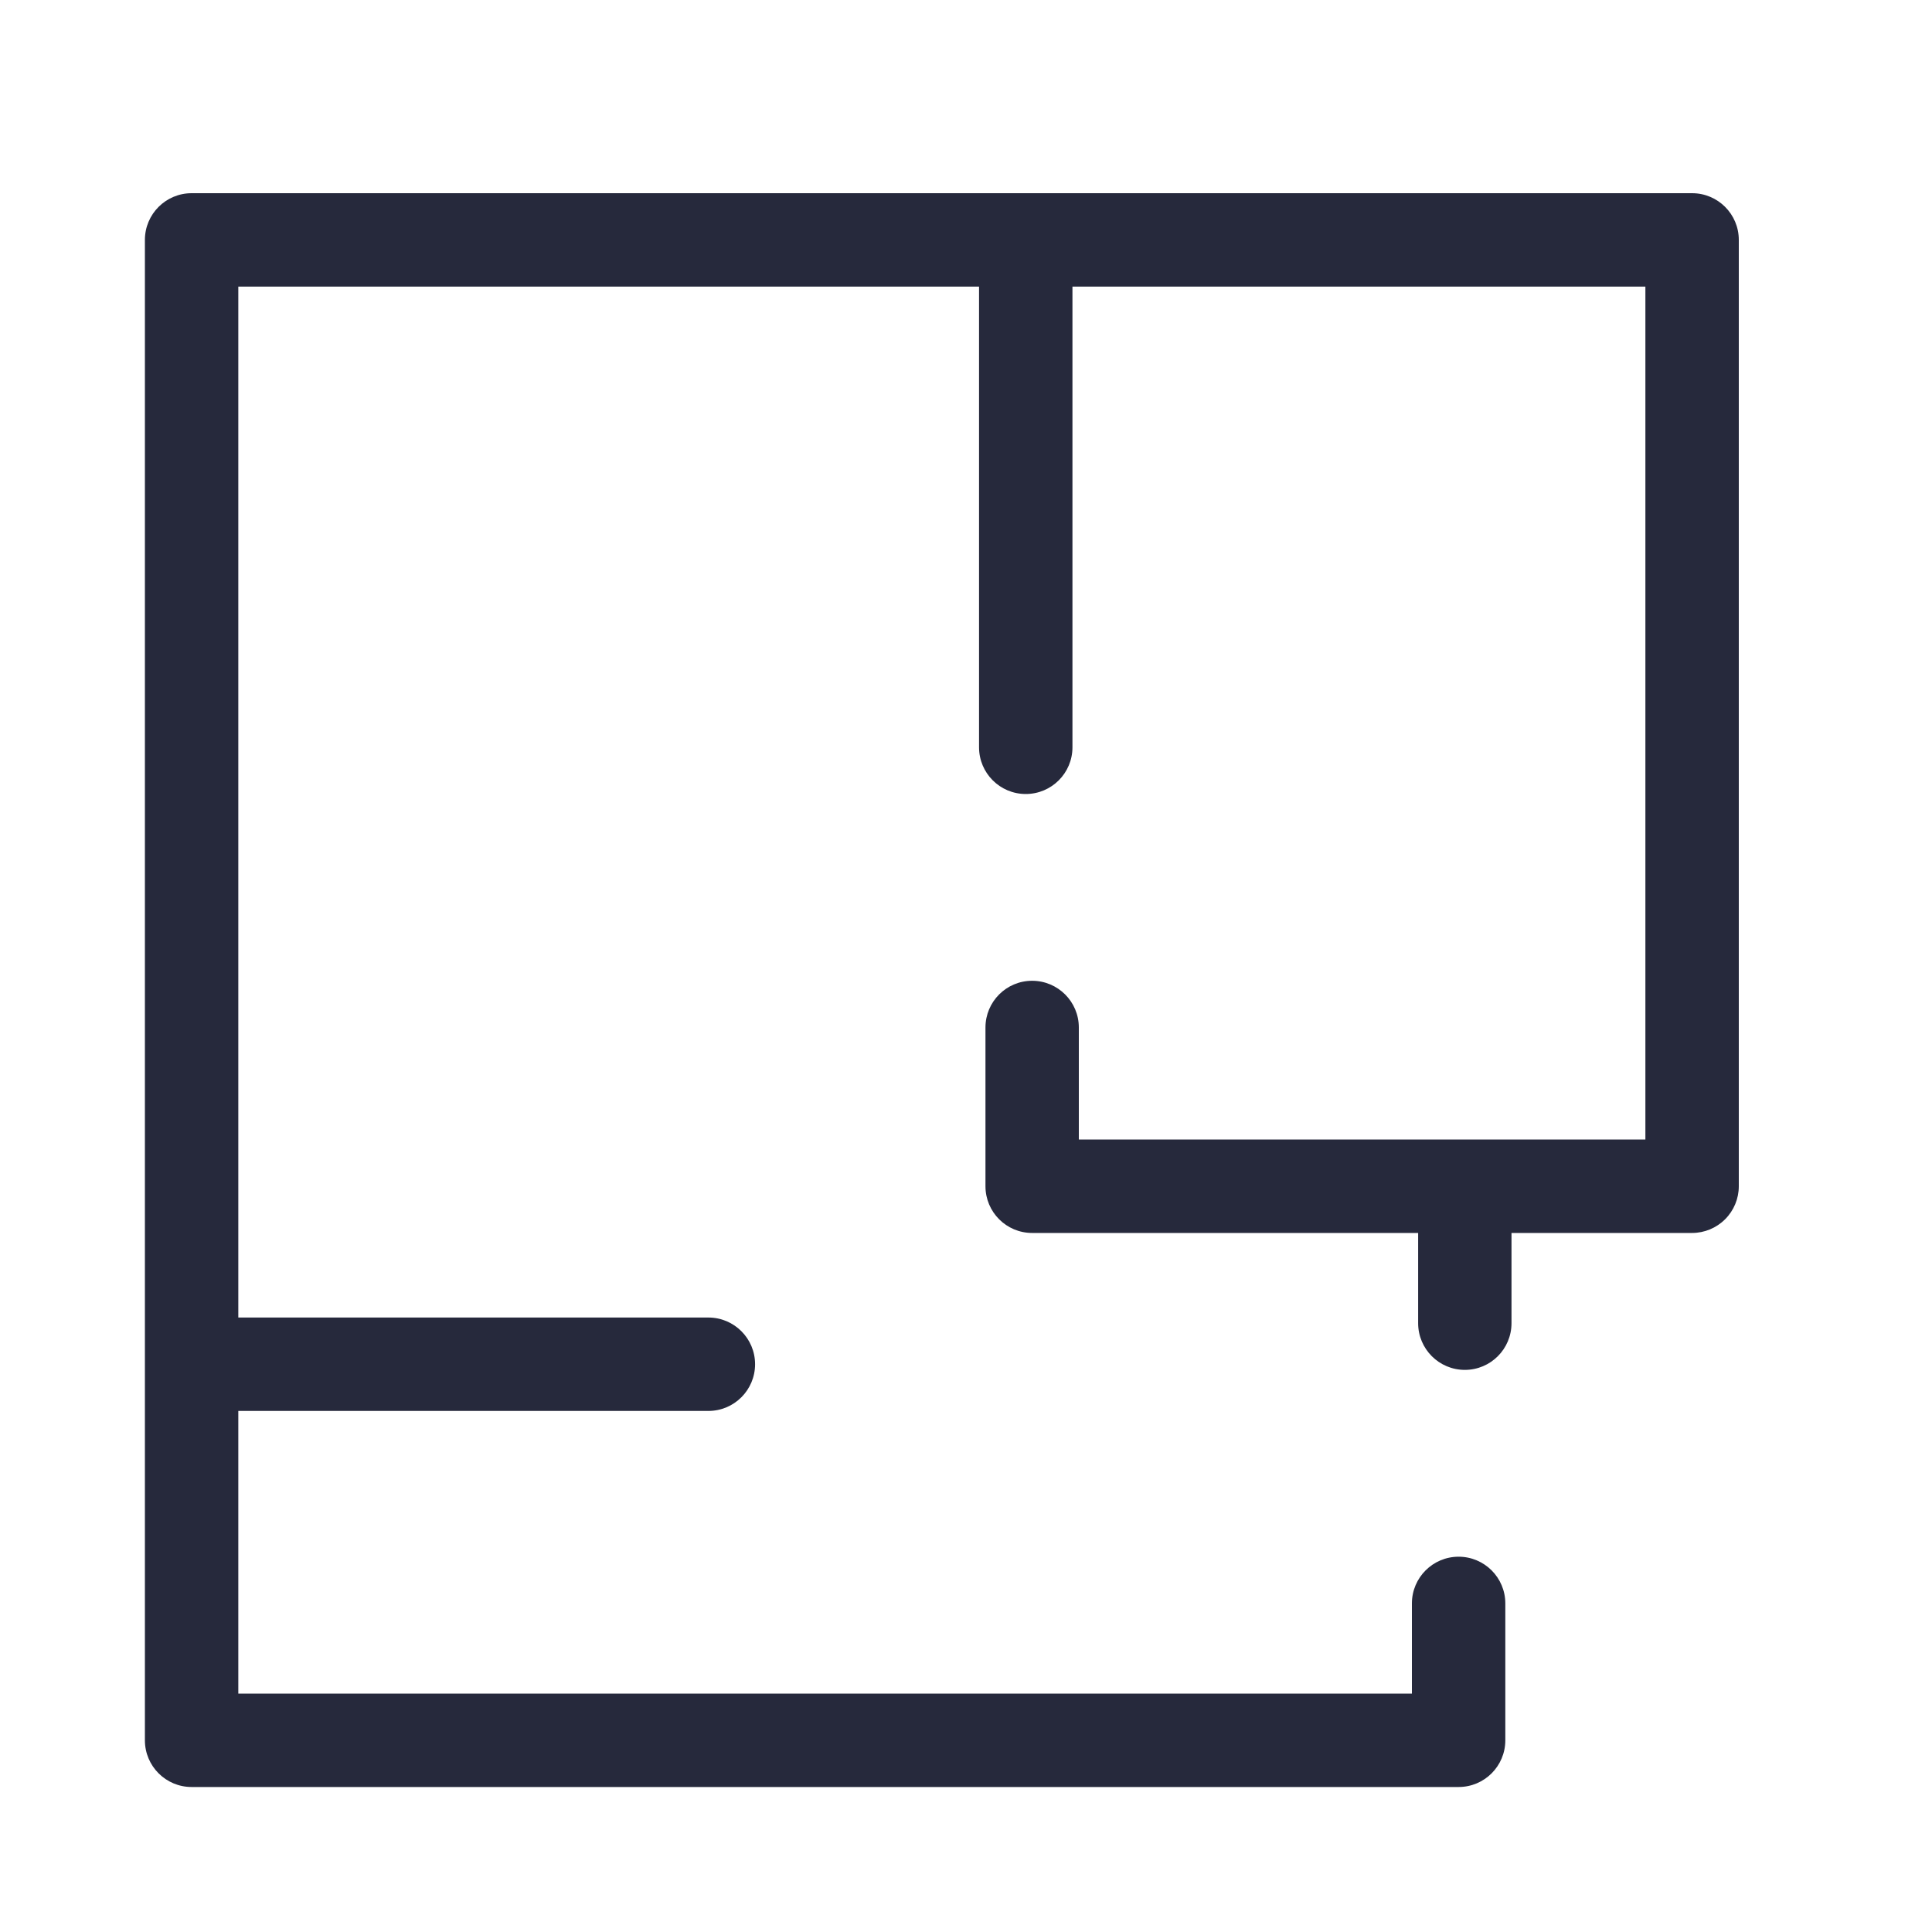 <svg width="40" height="40" viewBox="0 0 40 40" fill="none" xmlns="http://www.w3.org/2000/svg">
<g clip-path="url(#clip0_758_3144)">
<path d="M36 4.967C36 4.433 35.567 4 35.033 4H3.967C3.433 4 3 4.433 3 4.967V36.031C3 36.565 3.433 36.998 3.967 36.998H30.199C30.733 36.998 31.166 36.565 31.166 36.031V33.197C31.166 32.663 30.733 32.23 30.199 32.23C29.665 32.23 29.232 32.663 29.232 33.197V35.065H4.934V29.212H14.666C15.2 29.212 15.633 28.779 15.633 28.245C15.633 27.711 15.2 27.278 14.666 27.278H4.934V5.934H20.27V15.472C20.27 16.006 20.703 16.439 21.237 16.439C21.771 16.439 22.204 16.006 22.204 15.472V5.934H34.066L34.066 23.593H22.336V21.273C22.336 20.739 21.903 20.306 21.369 20.306C20.835 20.306 20.403 20.739 20.403 21.273V24.56C20.403 25.094 20.835 25.527 21.369 25.527H29.361V27.395C29.361 27.929 29.794 28.362 30.328 28.362C30.862 28.362 31.294 27.929 31.294 27.395V25.527H35.033C35.289 25.527 35.535 25.425 35.717 25.243C35.898 25.062 36 24.816 36 24.56L36 4.967Z" fill="#26293C"/>
</g>
<defs>
<clipPath id="clip0_758_3144">
<rect width="33" height="33" fill="white" transform="translate(3 4)"/>
</clipPath>
</defs>
</svg>
